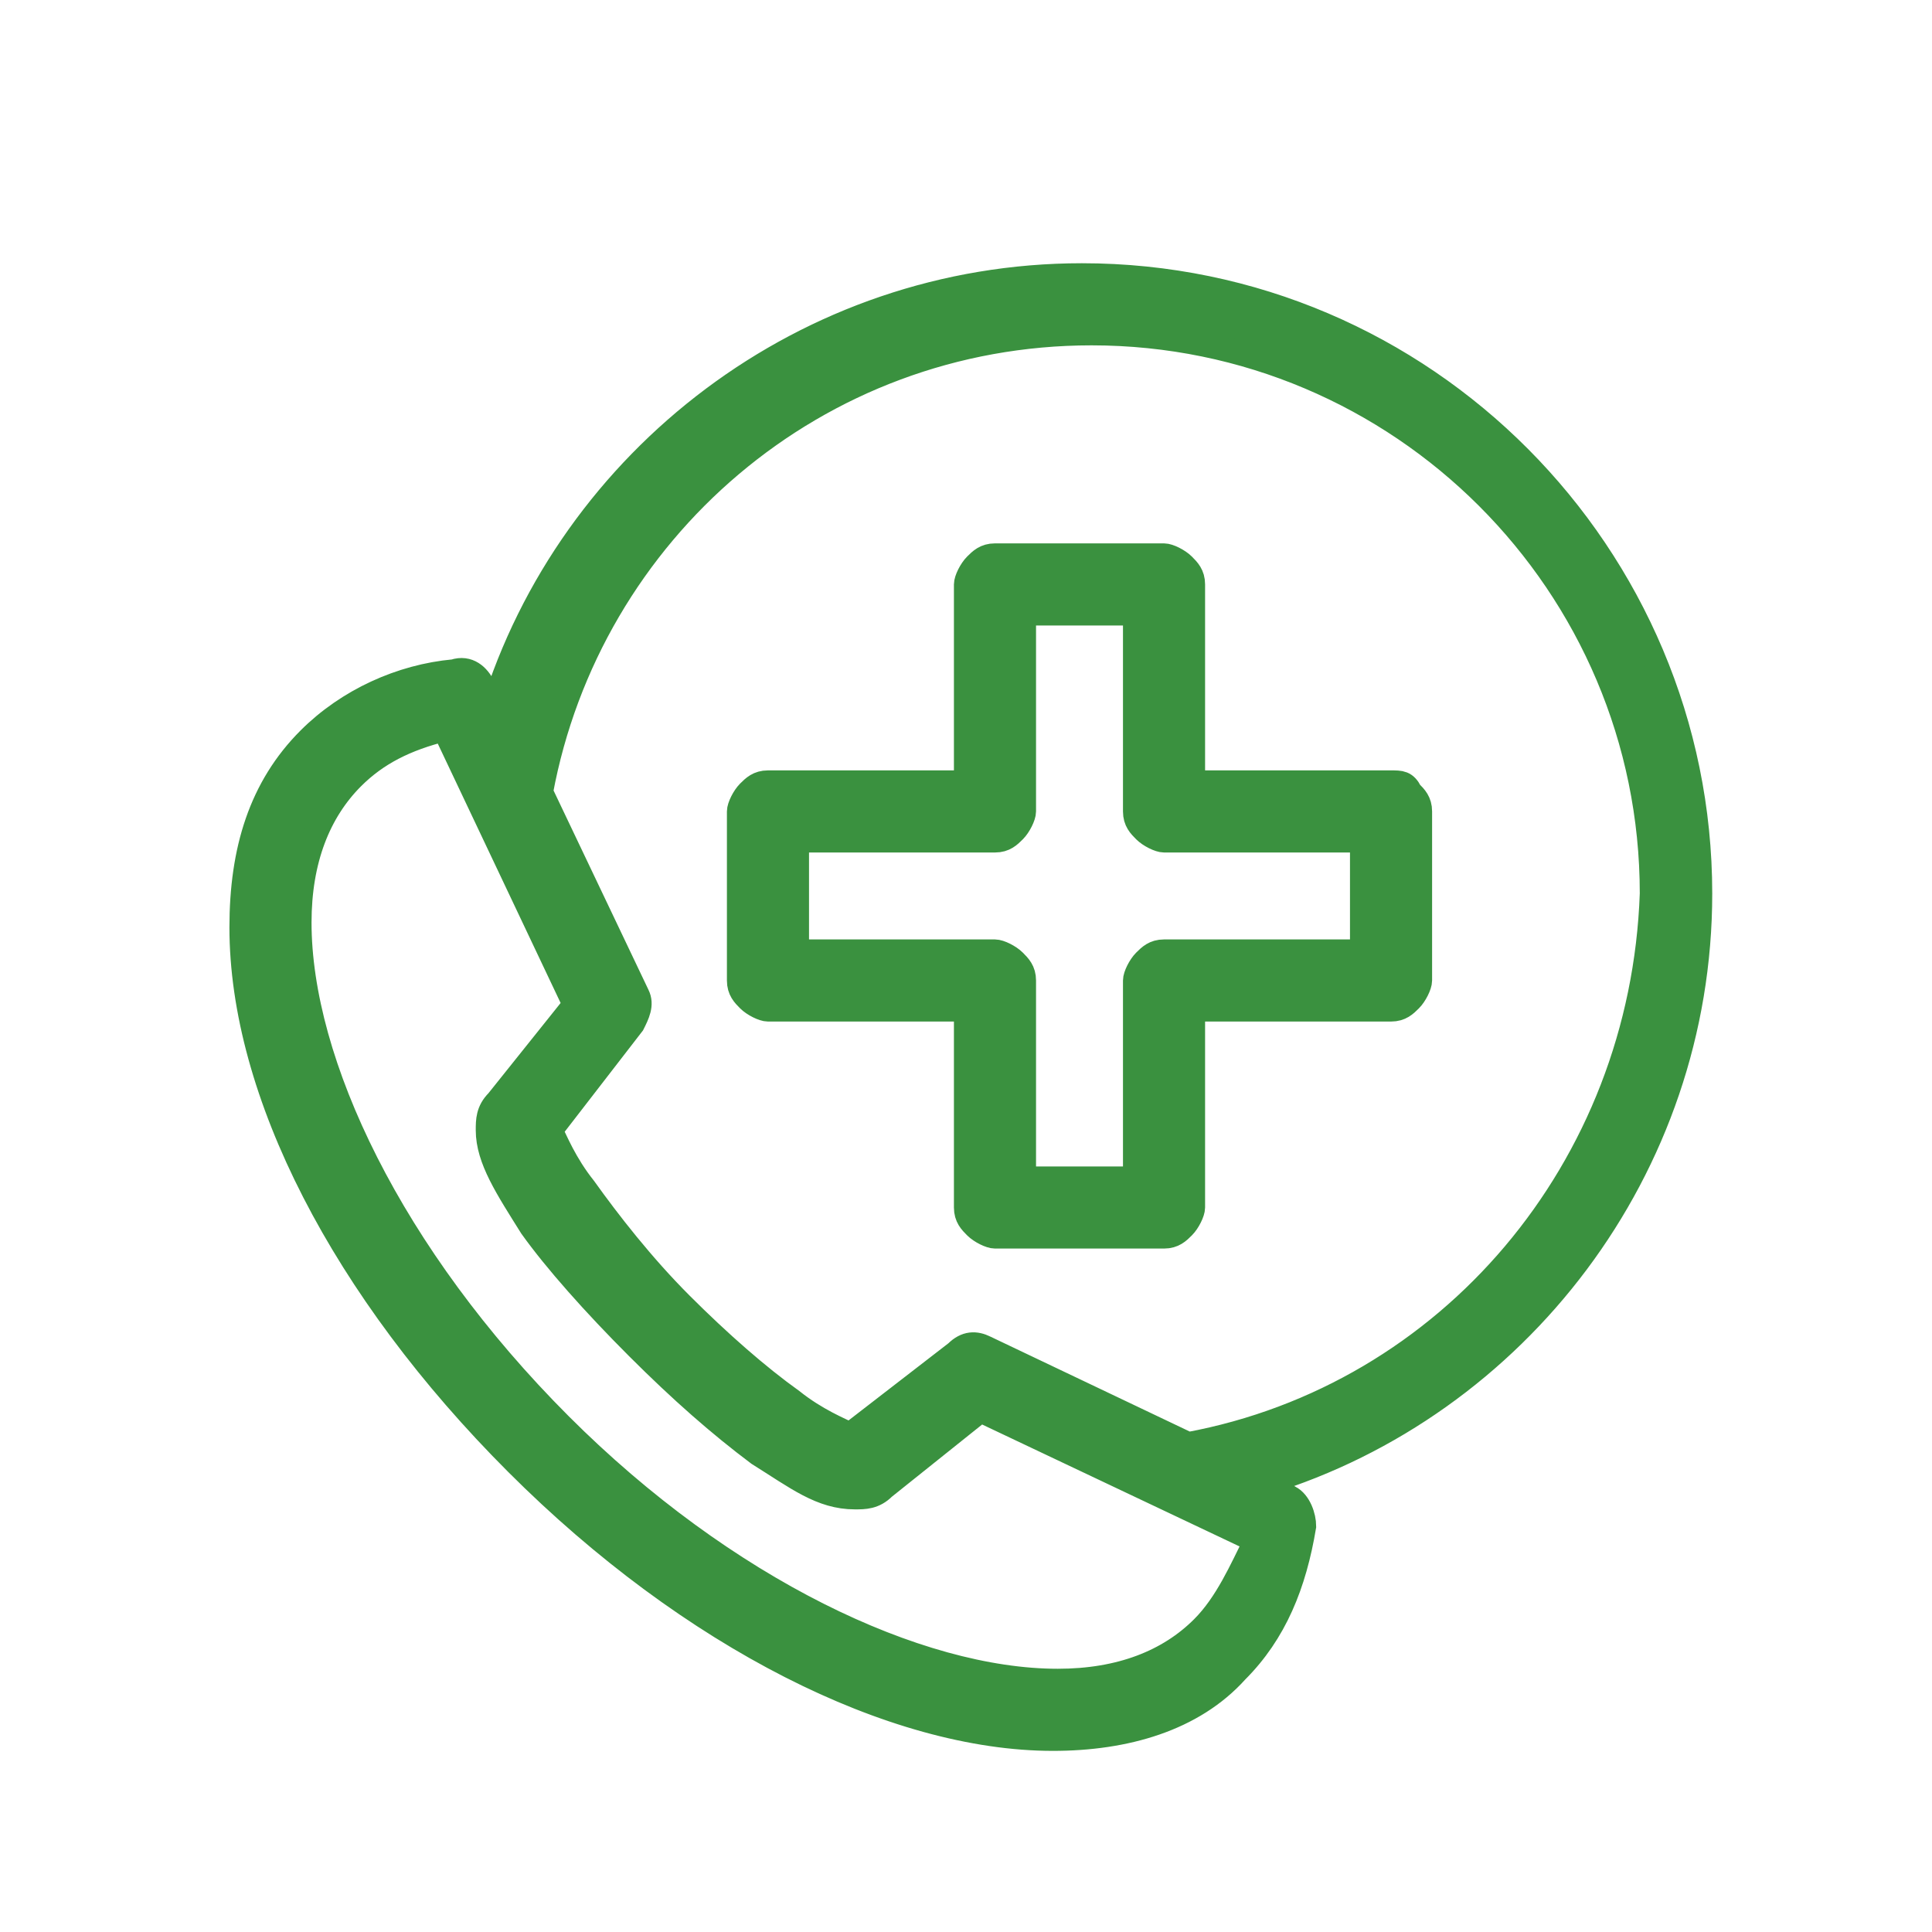 <?xml version="1.0" encoding="utf-8"?>
<!-- Generator: Adobe Illustrator 19.2.0, SVG Export Plug-In . SVG Version: 6.00 Build 0)  -->
<svg version="1.1" id="Layer_1" xmlns="http://www.w3.org/2000/svg" xmlns:xlink="http://www.w3.org/1999/xlink" x="0px" y="0px"
	 viewBox="0 0 40 40" style="enable-background:new 0 0 40 40;" xml:space="preserve">
<style type="text/css">
	.st0{fill:#3A913F;stroke:#3A913F;stroke-width:0.5;stroke-miterlimit:10;}
</style>
<path class="st0" d="M35.2,18.5c0-7-5.7-12.8-12.8-12.8c-5.7,0-10.6,3.8-12.2,9L10,14.2c-0.1-0.2-0.3-0.4-0.6-0.3
	c-1.1,0.1-2.2,0.6-3,1.4c-1,1-1.4,2.3-1.4,3.9c0,3.4,2.1,7.5,5.7,11.1c3.6,3.6,7.8,5.7,11.1,5.7h0c1.5,0,2.9-0.4,3.8-1.4
	c0.8-0.8,1.2-1.8,1.4-3c0-0.2-0.1-0.5-0.3-0.6l-0.5-0.3C31.4,29.1,35.2,24.2,35.2,18.5z M24.9,33.7c-0.7,0.7-1.7,1.1-3,1.1
	c-2.9,0-6.9-1.9-10.3-5.3C8.1,26,6.2,22,6.2,19.1c0-1.3,0.4-2.3,1.1-3c0.5-0.5,1.1-0.8,1.9-1l2.7,5.7l-1.6,2
	c-0.2,0.2-0.2,0.4-0.2,0.6c0,0.6,0.4,1.2,0.9,2c0.5,0.7,1.3,1.6,2.2,2.5c0.9,0.9,1.7,1.6,2.5,2.2c0.8,0.5,1.3,0.9,2,0.9
	c0.2,0,0.4,0,0.6-0.2l2-1.6l5.7,2.7C25.7,32.5,25.4,33.2,24.9,33.7z M24.6,29.9l-4.2-2c-0.2-0.1-0.4-0.1-0.6,0.1l-2.2,1.7
	c-0.2-0.1-0.7-0.3-1.2-0.7c-0.7-0.5-1.5-1.2-2.3-2c-0.8-0.8-1.5-1.7-2-2.4c-0.4-0.5-0.6-1-0.7-1.2l1.7-2.2c0.1-0.2,0.2-0.4,0.1-0.6
	l-2-4.2c1-5.4,5.7-9.5,11.4-9.5c6.4,0,11.6,5.2,11.6,11.6C34,24.2,30,28.9,24.6,29.9z M28.8,16.2h-4.1v-4.1c0-0.2-0.1-0.3-0.2-0.4
	c-0.1-0.1-0.3-0.2-0.4-0.2h-3.5c-0.2,0-0.3,0.1-0.4,0.2c-0.1,0.1-0.2,0.3-0.2,0.4v4.1h-4.1c-0.2,0-0.3,0.1-0.4,0.2
	c-0.1,0.1-0.2,0.3-0.2,0.4v3.5c0,0.2,0.1,0.3,0.2,0.4c0.1,0.1,0.3,0.2,0.4,0.2h4.1v4.1c0,0.2,0.1,0.3,0.2,0.4
	c0.1,0.1,0.3,0.2,0.4,0.2h3.5c0.2,0,0.3-0.1,0.4-0.2c0.1-0.1,0.2-0.3,0.2-0.4v-4.1h4.1c0.2,0,0.3-0.1,0.4-0.2
	c0.1-0.1,0.2-0.3,0.2-0.4v-3.5c0-0.2-0.1-0.3-0.2-0.4C29.1,16.2,29,16.2,28.8,16.2z M28.2,19.7h-4.1c-0.2,0-0.3,0.1-0.4,0.2
	c-0.1,0.1-0.2,0.3-0.2,0.4v4.1h-2.3v-4.1c0-0.2-0.1-0.3-0.2-0.4c-0.1-0.1-0.3-0.2-0.4-0.2h-4.1v-2.3h4.1c0.2,0,0.3-0.1,0.4-0.2
	c0.1-0.1,0.2-0.3,0.2-0.4v-4.1h2.3v4.1c0,0.2,0.1,0.3,0.2,0.4c0.1,0.1,0.3,0.2,0.4,0.2h4.1V19.7z"/>
</svg>
